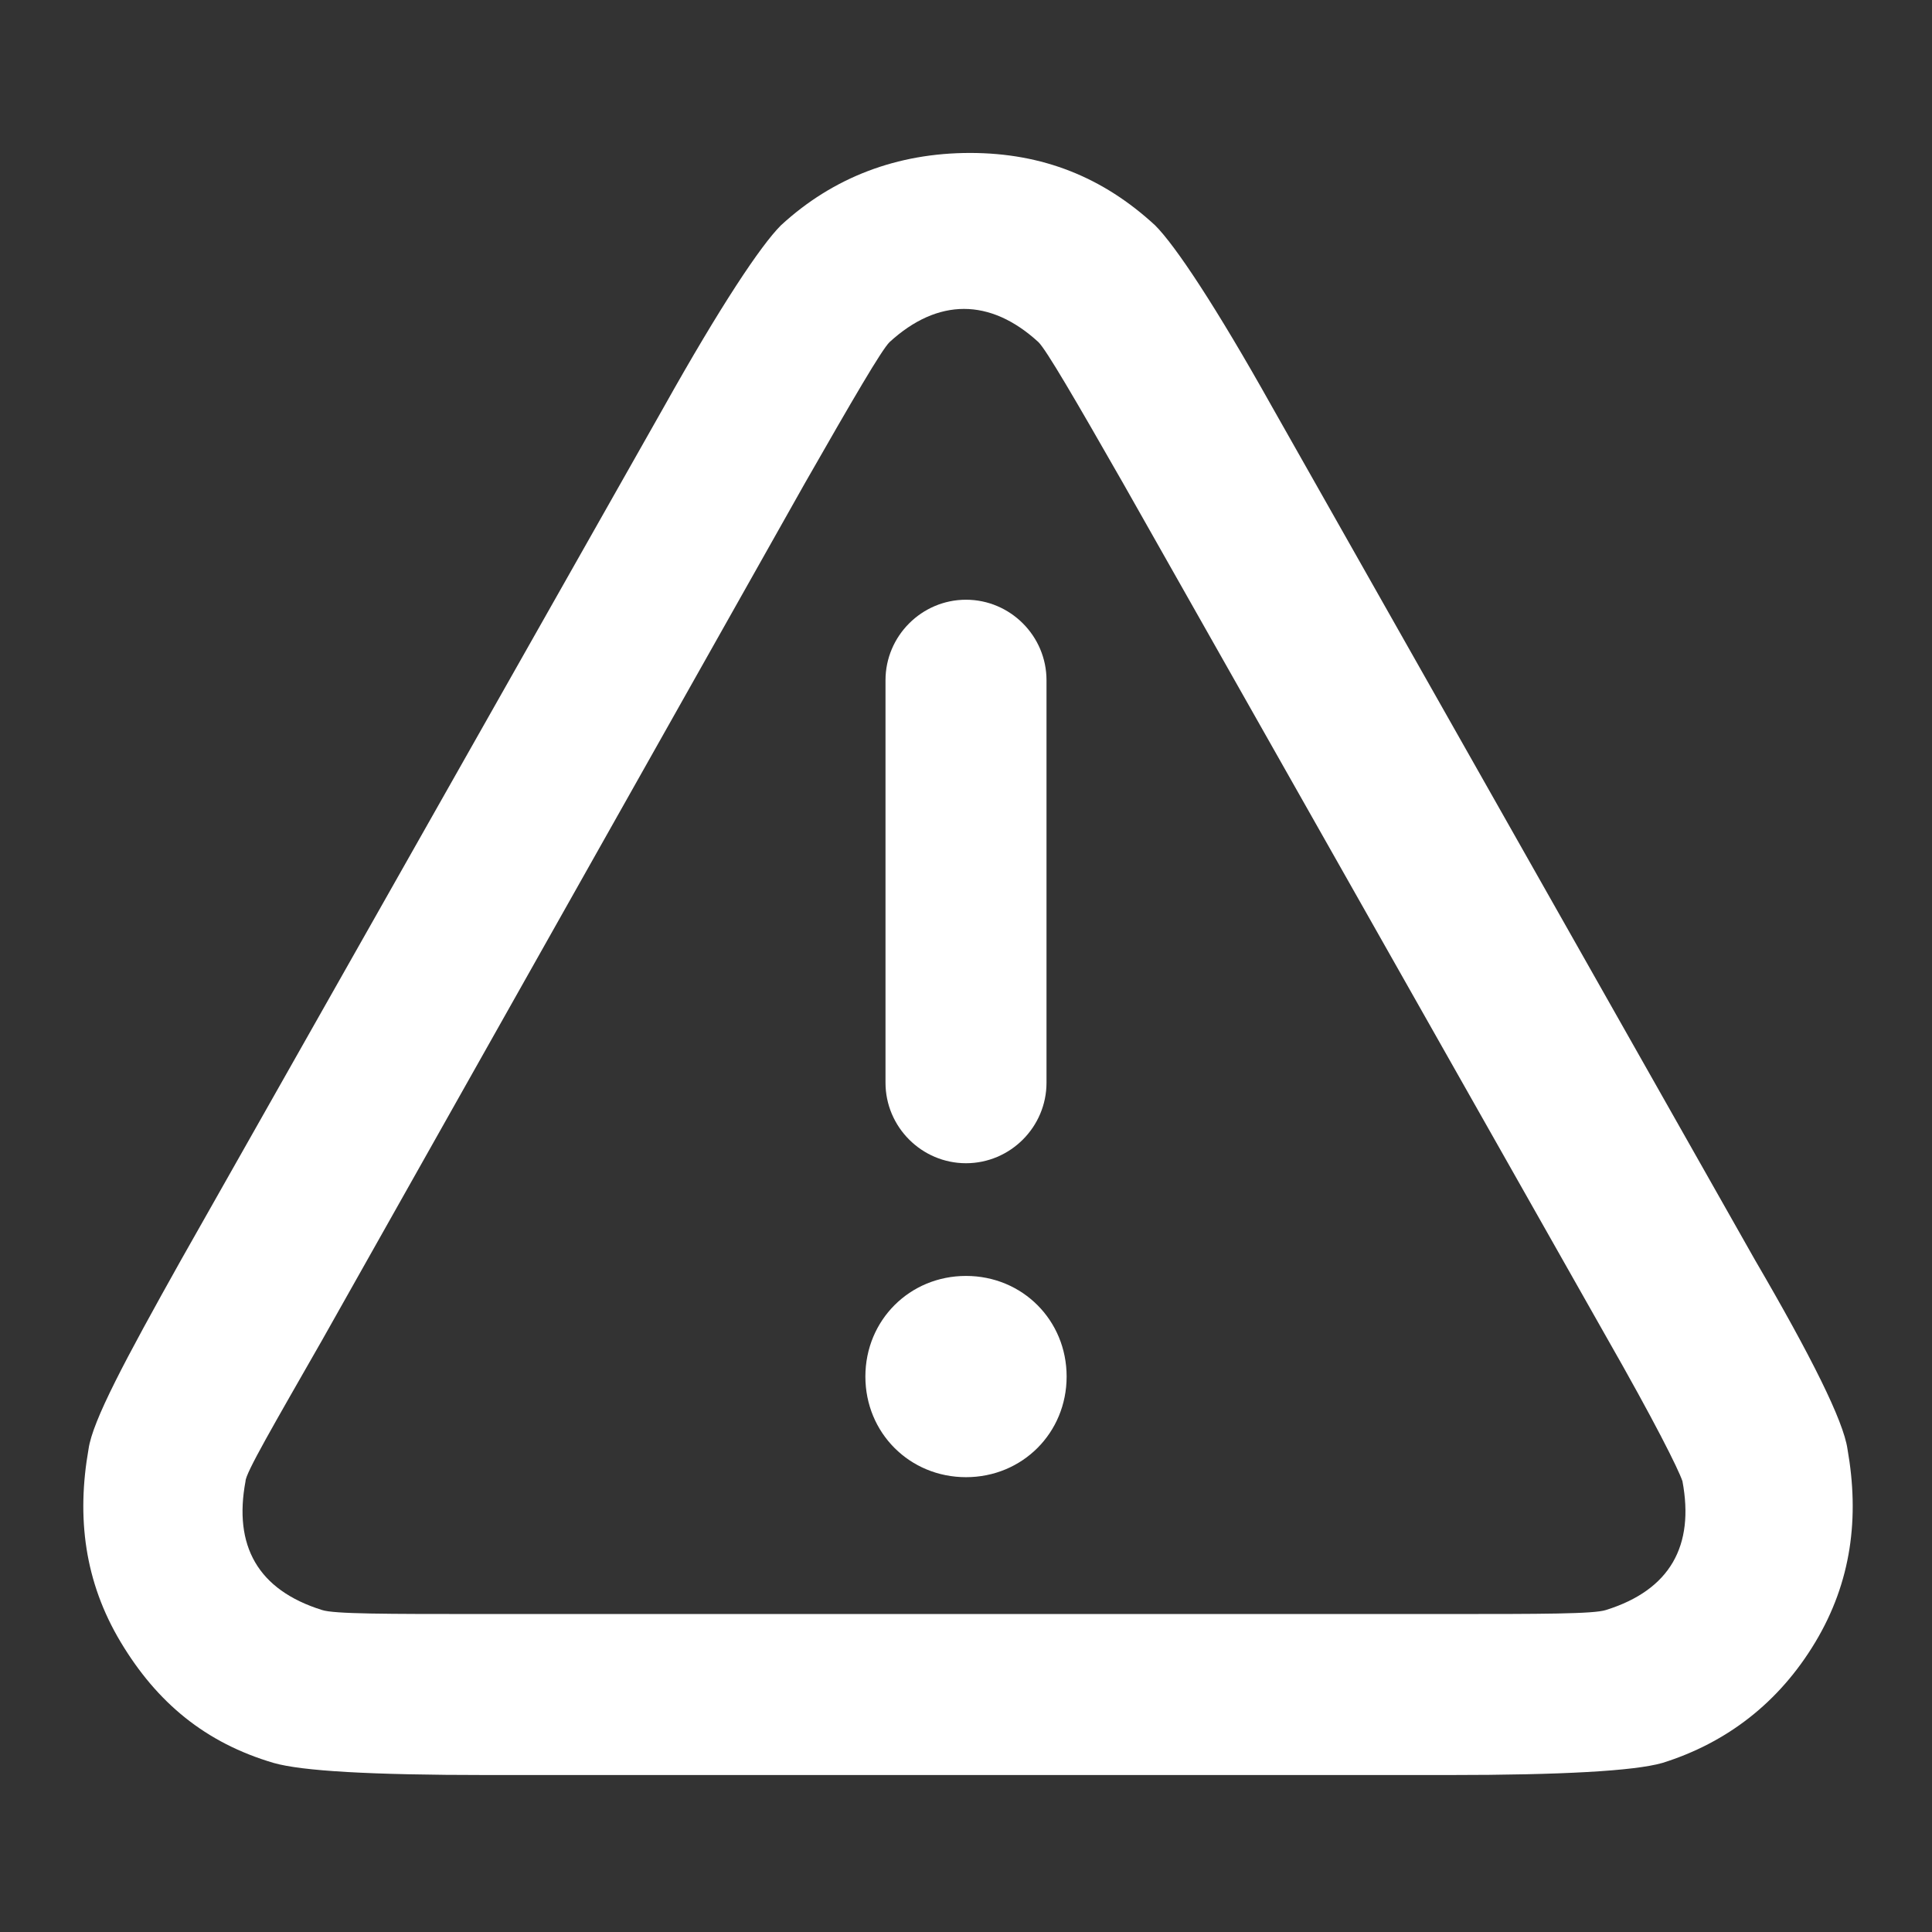<?xml version="1.0" standalone="no"?><!DOCTYPE svg PUBLIC "-//W3C//DTD SVG 1.1//EN" "http://www.w3.org/Graphics/SVG/1.1/DTD/svg11.dtd"><svg class="icon" width="144px" height="144.00px" viewBox="0 0 1024 1024" version="1.1" xmlns="http://www.w3.org/2000/svg"><rect x="0" y="0" width="1024" height="1024" fill="#333333" stroke="none"/><path fill="#ffffff" d="M413.867 119.467c-10.667 10.667-32 42.667-61.867 96l-256 452.267c-29.867 53.333-46.933 85.333-49.067 100.267-6.4 36.267-2.133 70.4 17.067 102.4s44.8 53.333 81.067 64c14.933 4.267 51.2 6.4 113.067 6.4H768c59.733 0 98.133-2.133 113.067-6.4 34.133-10.667 61.867-32 81.067-64 19.2-32 23.467-66.133 17.067-102.4-2.133-14.933-19.2-49.067-49.067-100.267l-256-452.267c-29.867-53.333-51.2-85.333-61.867-96-27.733-25.6-59.733-38.4-98.133-38.4-38.4 0-72.533 12.8-100.267 38.4zM170.667 710.4L426.667 256c25.6-44.8 40.533-70.4 44.8-74.667 25.6-23.467 53.333-23.467 78.933 0 4.267 4.267 19.2 29.867 44.8 74.667l256 452.267c25.6 44.8 38.4 70.4 40.533 76.8 6.4 34.133-6.4 57.6-40.533 68.267-6.4 2.133-34.133 2.133-85.333 2.133H256c-51.2 0-78.933 0-85.333-2.133-34.133-10.667-46.933-34.133-40.533-68.267 0-4.267 14.933-29.867 40.533-74.667z m298.667-136.533v-213.333c0-23.467 19.2-42.667 42.667-42.667s42.667 19.2 42.667 42.667v213.333c0 23.467-19.2 42.667-42.667 42.667s-42.667-19.2-42.667-42.667z m42.667 209.067c29.867 0 53.333-23.467 53.333-53.333s-23.467-53.333-53.333-53.333-53.333 23.467-53.333 53.333 23.467 53.333 53.333 53.333z" /></svg>